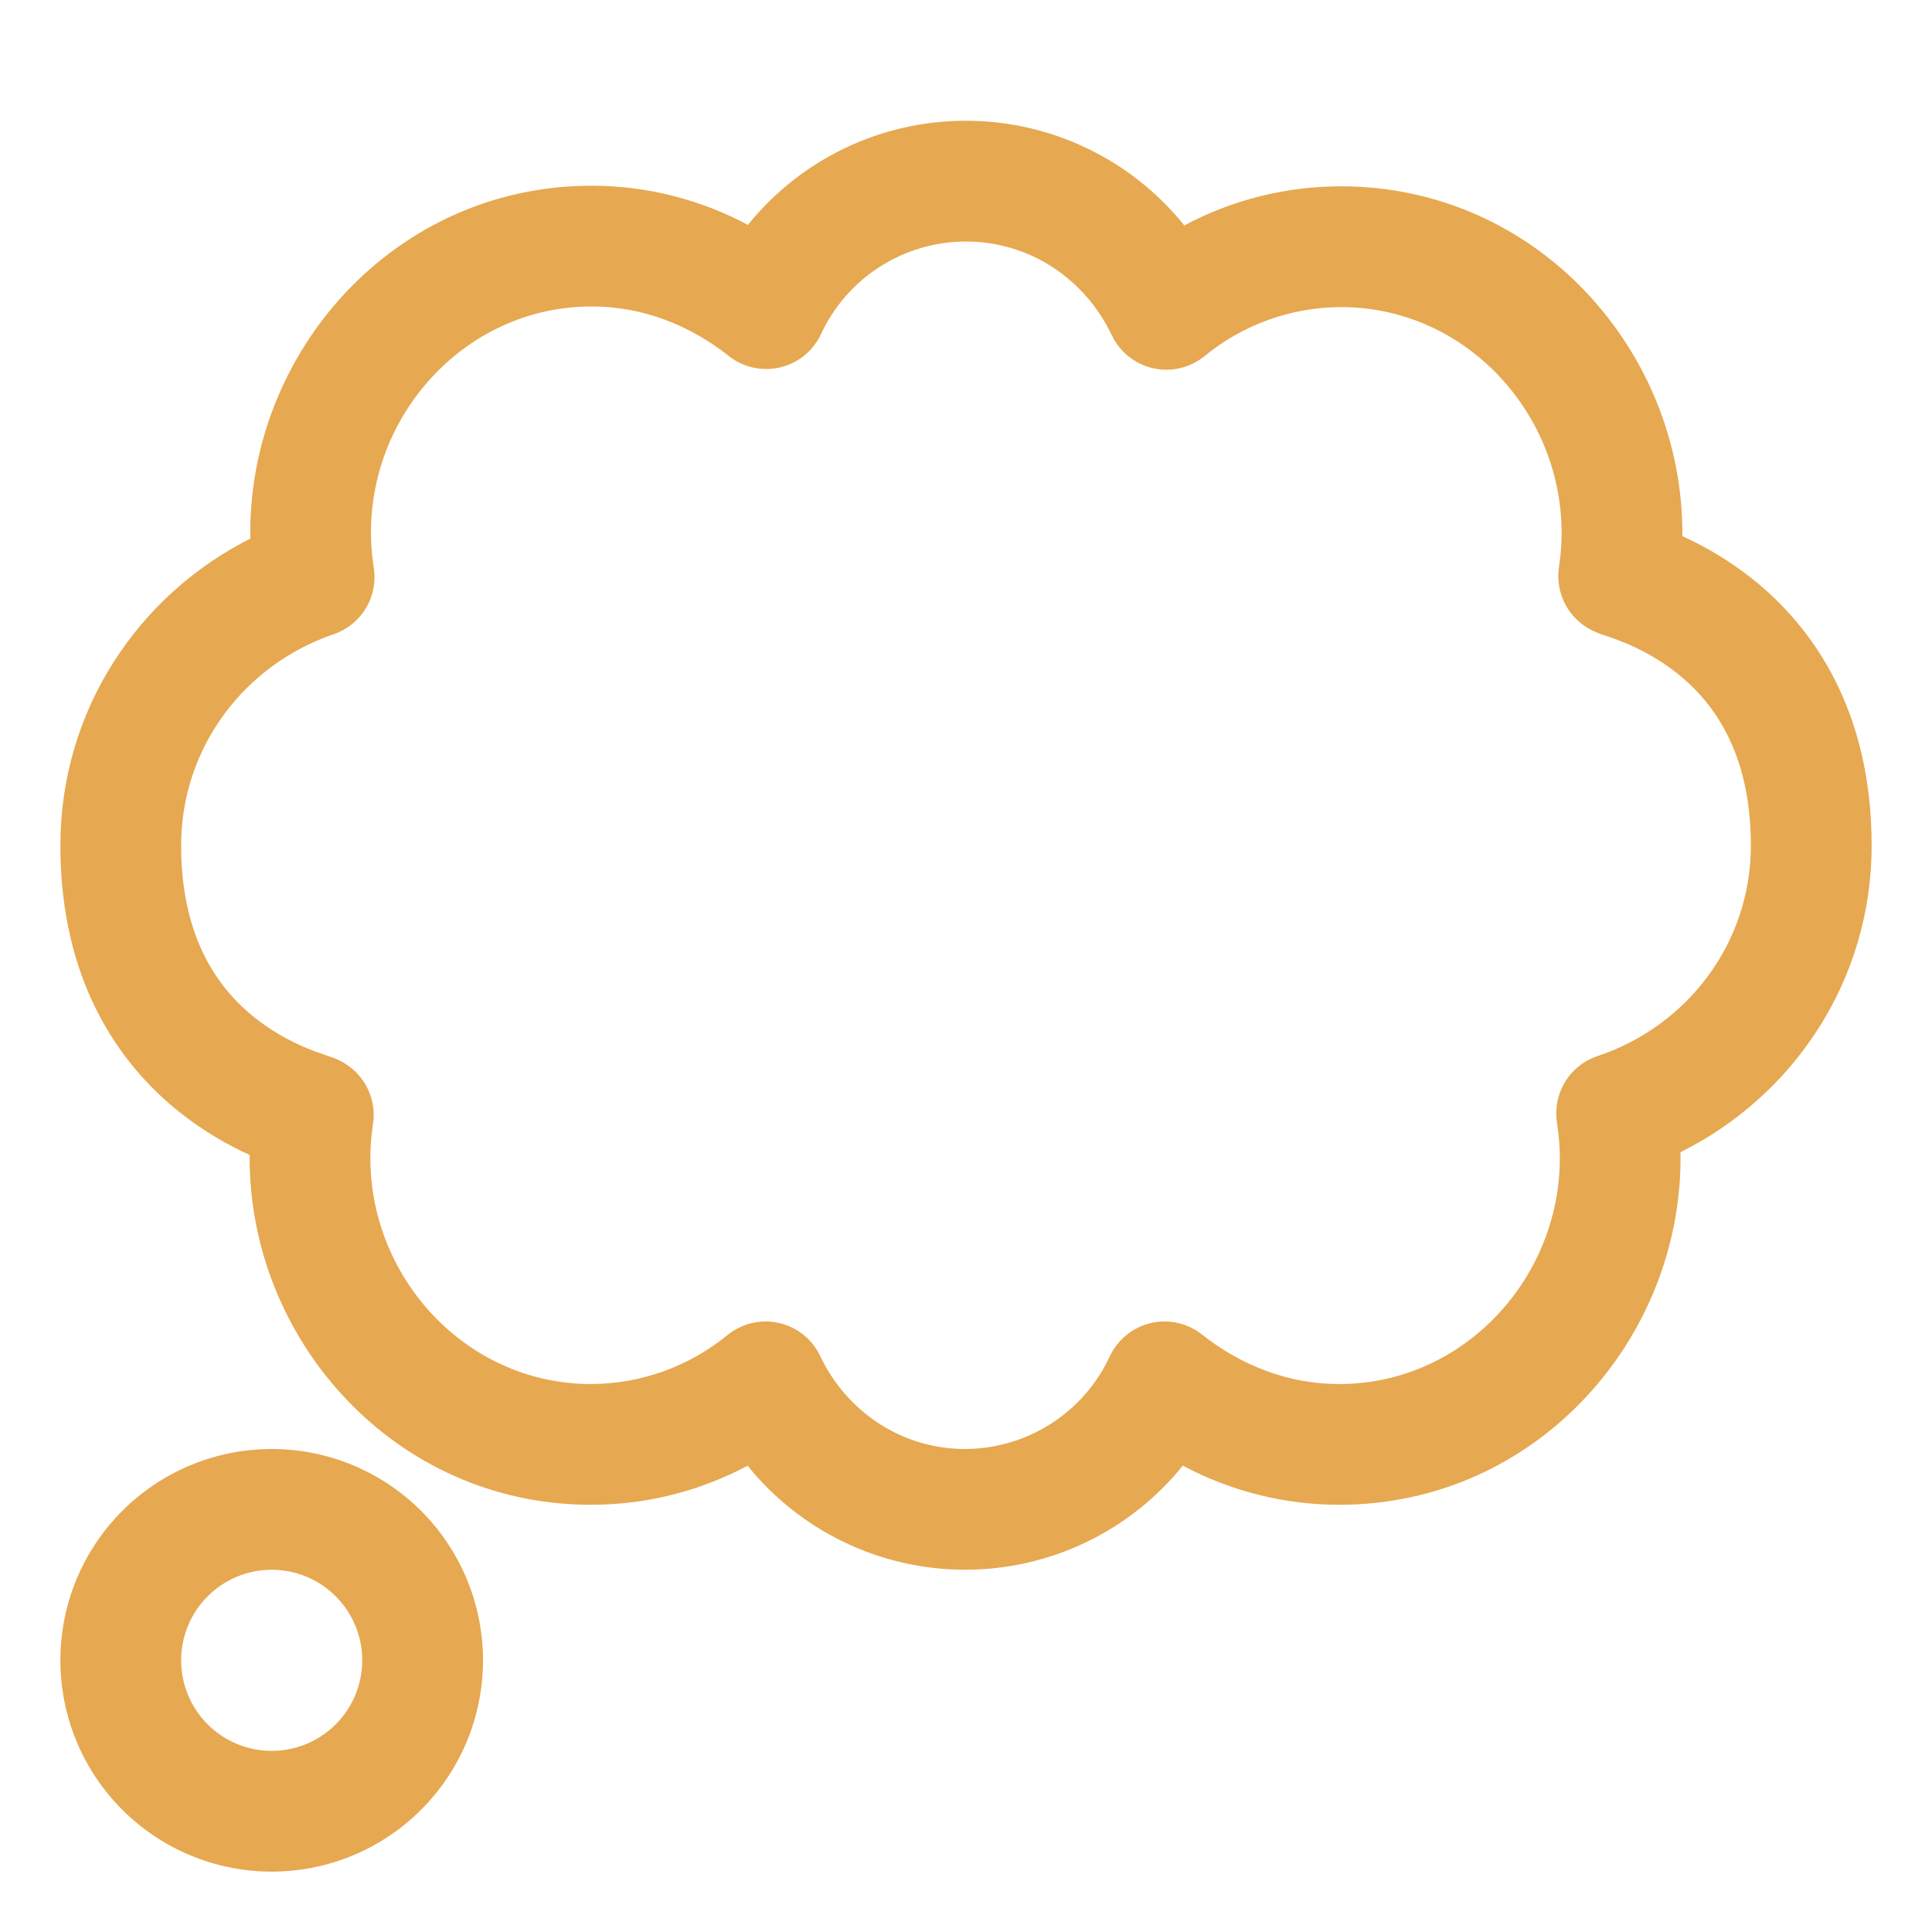 <svg width="72" height="72" viewBox="0 0 72 72" fill="none" xmlns="http://www.w3.org/2000/svg">
<path fill-rule="evenodd" clip-rule="evenodd" d="M35.989 4.5C34.432 4.499 32.895 4.848 31.49 5.519C30.086 6.191 28.85 7.169 27.873 8.381C26.08 7.423 24.078 6.922 22.046 6.921C14.681 6.921 9.205 13.162 9.329 20.072C5.144 22.18 2.25 26.48 2.25 31.511C2.25 36.522 4.41 39.632 6.691 41.447C7.628 42.192 8.555 42.7 9.304 43.042C9.241 49.912 14.704 56.079 22.023 56.079C24.151 56.079 26.127 55.544 27.862 54.623C28.838 55.834 30.074 56.81 31.477 57.481C32.881 58.151 34.416 58.499 35.972 58.499C37.527 58.498 39.063 58.15 40.466 57.478C41.869 56.807 43.104 55.83 44.08 54.619C45.873 55.577 47.874 56.078 49.907 56.079C57.269 56.079 62.746 49.846 62.627 42.939C66.834 40.846 69.75 36.549 69.75 31.511C69.75 26.5 67.59 23.391 65.308 21.575C64.506 20.939 63.629 20.404 62.696 19.98C62.759 13.111 57.296 6.944 49.977 6.944C47.94 6.941 45.933 7.442 44.136 8.402C43.157 7.183 41.916 6.199 40.506 5.524C39.096 4.849 37.552 4.499 35.989 4.5ZM30.596 12.451C31.073 11.423 31.834 10.552 32.789 9.94C33.745 9.329 34.855 9.003 35.989 9C38.378 9 40.435 10.395 41.436 12.496C41.582 12.803 41.796 13.072 42.061 13.285C42.327 13.497 42.636 13.646 42.968 13.722C43.299 13.797 43.643 13.796 43.974 13.72C44.305 13.643 44.614 13.493 44.879 13.28C46.315 12.097 48.117 11.448 49.977 11.444C55.028 11.444 58.864 16.133 58.099 21.128C58.037 21.532 58.086 21.946 58.242 22.325C58.397 22.703 58.653 23.032 58.981 23.276C59.168 23.416 59.337 23.497 59.382 23.517C59.501 23.573 59.607 23.611 59.643 23.625L59.855 23.697L59.908 23.715C60.083 23.77 60.303 23.853 60.57 23.962C61.11 24.188 61.812 24.543 62.505 25.094C63.815 26.138 65.25 27.997 65.25 31.511C65.25 35.156 62.874 38.245 59.535 39.357C59.029 39.526 58.599 39.869 58.323 40.325C58.046 40.781 57.941 41.321 58.025 41.848C58.822 46.854 54.979 51.579 49.91 51.579C47.999 51.579 46.251 50.884 44.795 49.734C44.529 49.523 44.218 49.375 43.887 49.301C43.555 49.228 43.211 49.23 42.881 49.308C42.55 49.386 42.242 49.538 41.978 49.753C41.715 49.967 41.503 50.239 41.359 50.546C40.882 51.575 40.121 52.447 39.166 53.059C38.211 53.67 37.101 53.997 35.966 54C33.599 54 31.547 52.603 30.566 50.535C30.421 50.228 30.208 49.957 29.943 49.744C29.678 49.531 29.368 49.381 29.037 49.305C28.706 49.228 28.361 49.228 28.03 49.304C27.699 49.38 27.389 49.53 27.124 49.743C25.687 50.926 23.884 51.575 22.023 51.579C16.972 51.579 13.136 46.89 13.9 41.895C13.963 41.49 13.914 41.077 13.758 40.698C13.603 40.319 13.347 39.99 13.018 39.746C12.894 39.652 12.759 39.572 12.618 39.505C12.533 39.464 12.446 39.428 12.357 39.398L12.146 39.325L12.091 39.307C11.868 39.234 11.647 39.151 11.43 39.06C10.736 38.774 10.084 38.393 9.495 37.928C8.188 36.882 6.75 35.026 6.75 31.511C6.75 27.857 9.113 24.768 12.434 23.636C12.935 23.465 13.361 23.122 13.634 22.668C13.908 22.214 14.013 21.678 13.93 21.154C13.133 16.146 16.974 11.421 22.046 11.421C23.956 11.421 25.704 12.116 27.16 13.266C27.426 13.477 27.737 13.625 28.069 13.698C28.4 13.772 28.744 13.769 29.075 13.691C29.405 13.613 29.714 13.46 29.977 13.246C30.241 13.031 30.452 12.759 30.596 12.451ZM10.125 54C9.091 54 8.067 54.204 7.111 54.599C6.156 54.995 5.288 55.575 4.557 56.306C3.825 57.038 3.245 57.906 2.849 58.861C2.454 59.817 2.25 60.841 2.25 61.875C2.25 62.909 2.454 63.933 2.849 64.889C3.245 65.844 3.825 66.712 4.557 67.444C5.288 68.175 6.156 68.755 7.111 69.151C8.067 69.546 9.091 69.75 10.125 69.75C12.214 69.75 14.217 68.92 15.694 67.444C17.17 65.967 18 63.964 18 61.875C18 59.786 17.17 57.783 15.694 56.306C14.217 54.83 12.214 54 10.125 54ZM6.75 61.875C6.75 60.98 7.106 60.121 7.739 59.489C8.371 58.856 9.23 58.5 10.125 58.5C11.02 58.5 11.879 58.856 12.511 59.489C13.144 60.121 13.5 60.98 13.5 61.875C13.5 62.77 13.144 63.629 12.511 64.261C11.879 64.894 11.02 65.25 10.125 65.25C9.23 65.25 8.371 64.894 7.739 64.261C7.106 63.629 6.75 62.77 6.75 61.875Z" fill="#E6A850"/>
</svg>
